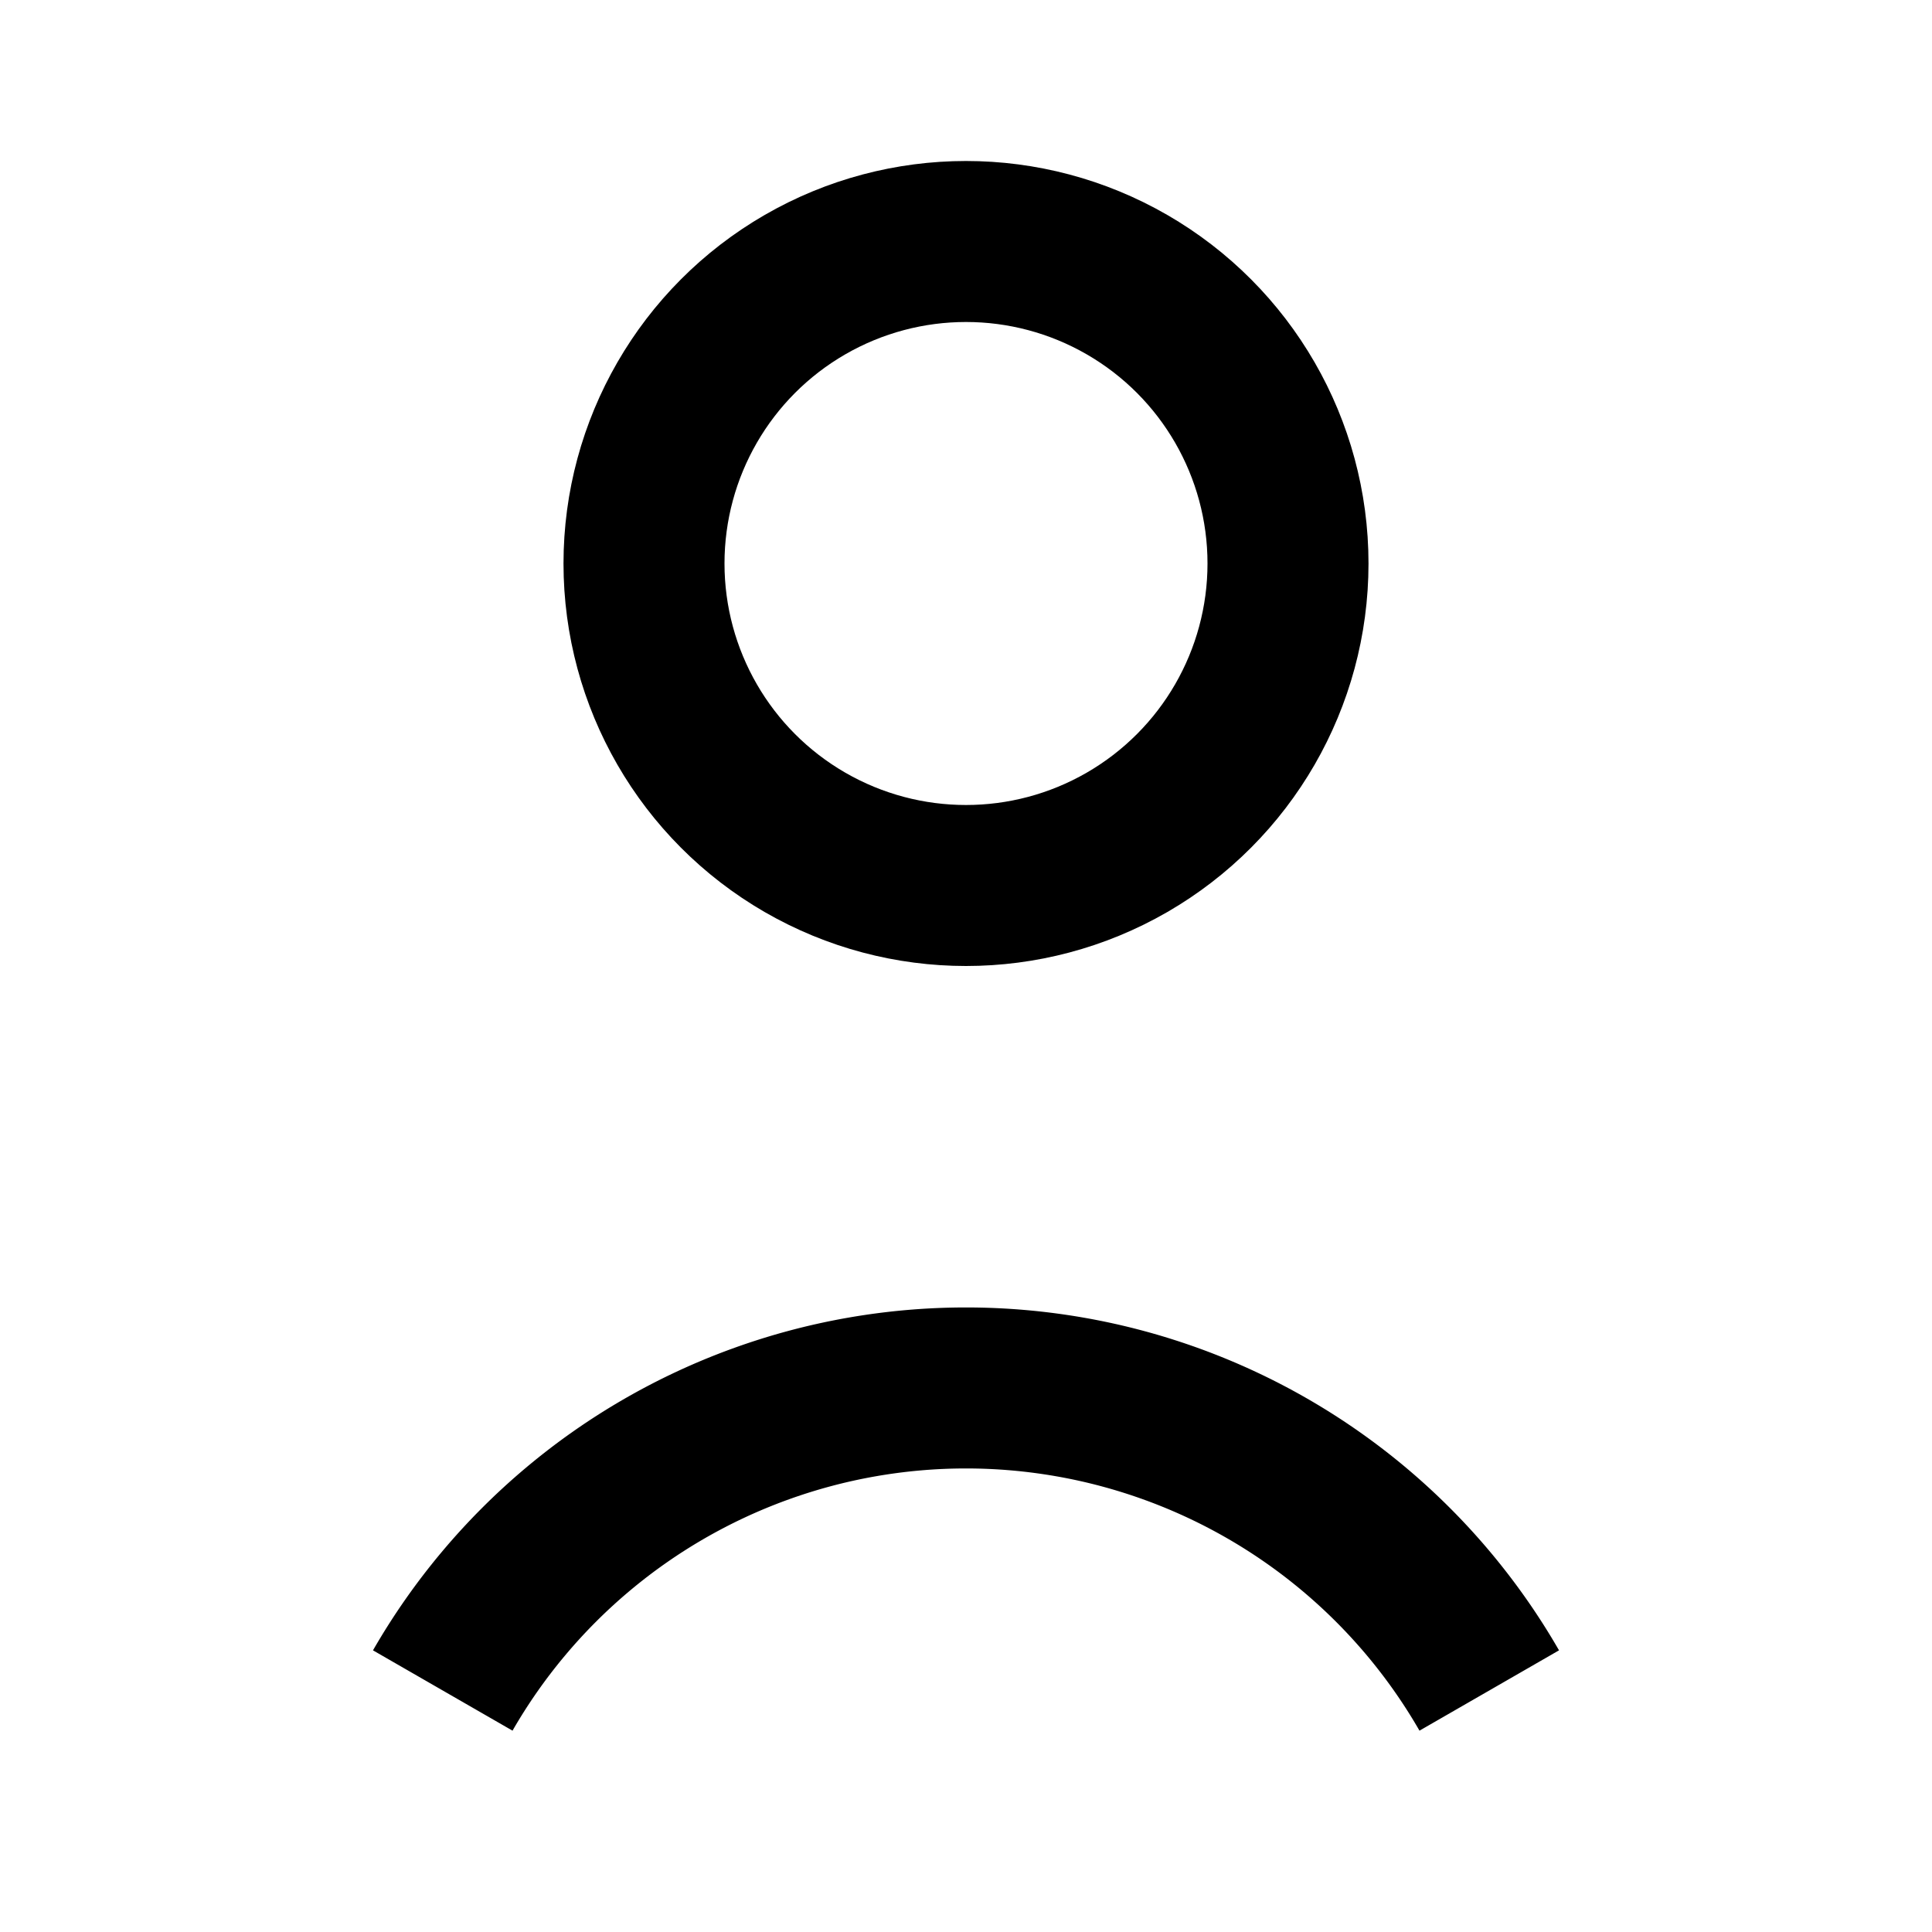 <svg xmlns="http://www.w3.org/2000/svg" width="64" height="64" fill="none" stroke="currentColor" stroke-width="2" viewBox="0 0 24 24">
<circle cx="12" cy="7" r="4"/>
<path d="M5.5 21a7.5 7.5 0 0 1 13 0"/>
</svg>